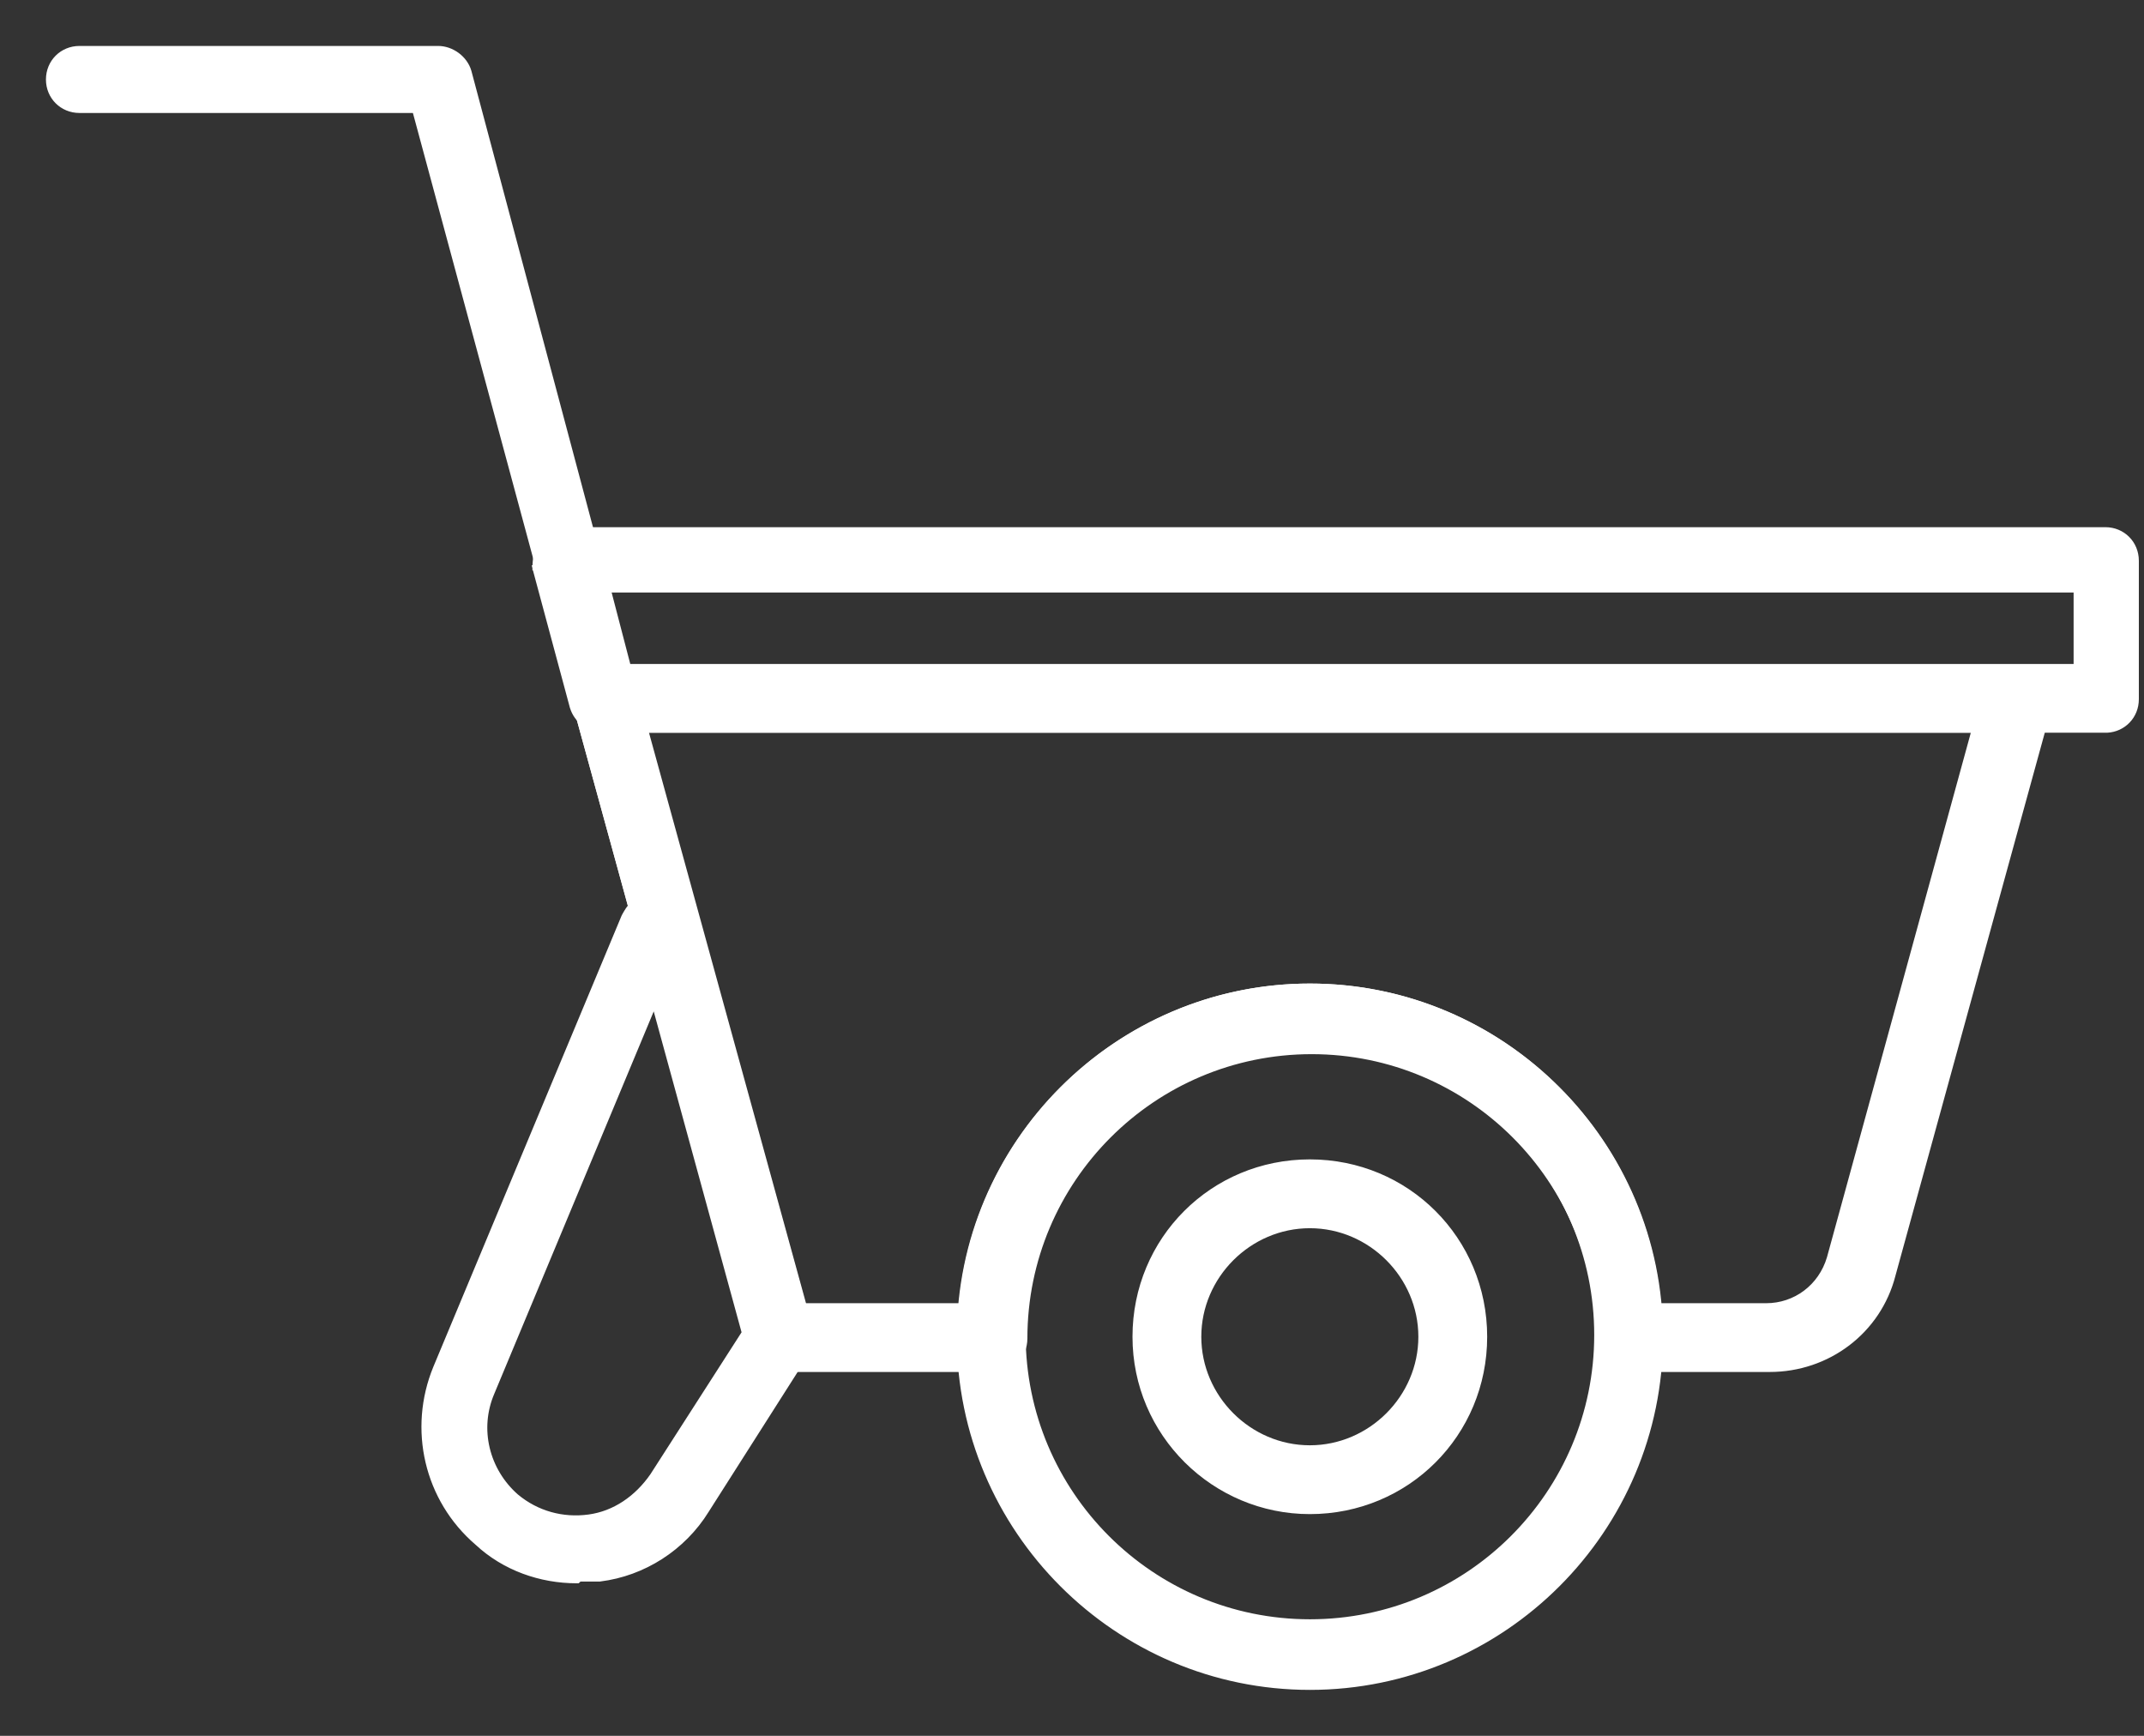 <?xml version="1.0" encoding="UTF-8"?>
<svg xmlns="http://www.w3.org/2000/svg" width="42" height="34" viewBox="0 0 42 34" fill="none">
  <rect x="0" y="0" width="42" height="34" fill="#333333" stroke="none"/>
  <path d="M22.235 26.183C22.235 28.089 23.789 29.607 25.659 29.607C27.565 29.607 29.083 28.089 29.083 26.183C29.083 24.277 27.565 22.759 25.659 22.759C23.753 22.759 22.235 24.277 22.235 26.183ZM23.483 26.183C23.483 24.993 24.47 24.007 25.659 24.007C26.849 24.007 27.835 24.993 27.835 26.183C27.835 27.373 26.849 28.359 25.659 28.359C24.47 28.359 23.483 27.373 23.483 26.183Z" fill="white" stroke="white" stroke-width="0.1"></path>
  <path d="M14.725 26.369L14.725 26.37C14.801 26.636 15.065 26.823 15.33 26.823H19.469C19.81 26.823 20.076 26.558 20.076 26.217C20.076 23.114 22.592 20.598 25.695 20.598C28.798 20.598 31.314 23.114 31.314 26.217C31.314 26.558 31.58 26.823 31.921 26.823H34.599H34.669C35.804 26.823 36.798 26.079 37.082 24.978C37.082 24.978 37.082 24.977 37.082 24.977L40.143 13.848L40.143 13.848L40.144 13.844C40.181 13.658 40.144 13.469 40.03 13.318L39.99 13.348L40.03 13.318C39.915 13.163 39.724 13.089 39.538 13.089H11.886C11.7 13.089 11.51 13.163 11.394 13.318C11.363 13.36 11.341 13.414 11.326 13.469C11.31 13.524 11.3 13.584 11.293 13.637C11.287 13.691 11.283 13.74 11.282 13.776C11.281 13.794 11.28 13.808 11.28 13.818L11.28 13.83L11.28 13.833L11.28 13.834L11.28 13.835L11.28 13.835L11.28 13.835L11.33 13.835H11.278L11.282 13.848L14.725 26.369ZM34.599 25.576H32.489C32.186 22.059 29.219 19.315 25.66 19.315C22.102 19.315 19.134 22.059 18.832 25.576H15.751L12.648 14.302H38.673L35.838 24.638C35.838 24.638 35.838 24.638 35.838 24.638C35.67 25.208 35.168 25.576 34.599 25.576Z" fill="white" stroke="white" stroke-width="0.1"></path>
  <path d="M18.794 26.183C18.794 29.967 21.877 33.05 25.661 33.05C29.445 33.05 32.528 29.967 32.528 26.183C32.528 22.398 29.445 19.315 25.661 19.315C21.877 19.315 18.794 22.398 18.794 26.183ZM20.042 26.148C20.042 23.045 22.558 20.528 25.661 20.528C28.764 20.528 31.28 23.045 31.28 26.148C31.28 29.251 28.764 31.767 25.661 31.767C22.558 31.767 20.042 29.251 20.042 26.148Z" fill="white" stroke="white" stroke-width="0.1"></path>
  <path d="M11.296 30.962H11.316L11.331 30.948L11.351 30.928H11.351H11.352H11.353H11.354H11.355H11.355H11.356H11.357H11.358H11.359H11.36H11.36H11.361H11.362H11.363H11.364H11.364H11.365H11.366H11.367H11.368H11.369H11.369H11.37H11.371H11.372H11.373H11.373H11.374H11.375H11.376H11.377H11.377H11.378H11.379H11.38H11.381H11.382H11.382H11.383H11.384H11.385H11.386H11.386H11.387H11.388H11.389H11.39H11.391H11.391H11.392H11.393H11.394H11.395H11.396H11.396H11.397H11.398H11.399H11.4H11.4H11.401H11.402H11.403H11.404H11.404H11.405H11.406H11.407H11.408H11.409H11.409H11.41H11.411H11.412H11.413H11.413H11.414H11.415H11.416H11.417H11.418H11.418H11.419H11.42H11.421H11.422H11.422H11.423H11.424H11.425H11.426H11.427H11.427H11.428H11.429H11.43H11.431H11.431H11.432H11.433H11.434H11.435H11.435H11.436H11.437H11.438H11.439H11.44H11.44H11.441H11.442H11.443H11.444H11.444H11.445H11.446H11.447H11.448H11.448H11.449H11.45H11.451H11.452H11.453H11.453H11.454H11.455H11.456H11.457H11.457H11.458H11.459H11.46H11.461H11.461H11.462H11.463H11.464H11.465H11.466H11.466H11.467H11.468H11.469H11.47H11.47H11.471H11.472H11.473H11.474H11.475H11.475H11.476H11.477H11.478H11.479H11.479H11.48H11.481H11.482H11.483H11.483H11.484H11.485H11.486H11.487H11.488H11.488H11.489H11.49H11.491H11.492H11.492H11.493H11.494H11.495H11.496H11.497H11.497H11.498H11.499H11.5H11.501H11.502H11.502H11.503H11.504H11.505H11.505H11.506H11.507H11.508H11.509H11.51H11.51H11.511H11.512H11.513H11.514H11.514H11.515H11.516H11.517H11.518H11.519H11.519H11.52H11.521H11.522H11.523H11.524H11.524H11.525H11.526H11.527H11.527H11.528H11.529H11.53H11.531H11.532H11.532H11.533H11.534H11.535H11.536H11.537H11.537H11.538H11.539H11.54H11.541H11.541H11.542H11.543H11.544H11.545H11.546H11.546H11.547H11.548H11.549H11.55H11.55H11.551H11.552H11.553H11.554H11.554H11.555H11.556H11.557H11.558H11.559H11.559H11.56H11.561H11.562H11.563H11.563H11.564H11.565H11.566H11.567H11.568H11.568H11.569H11.57H11.571H11.572H11.572H11.573H11.574H11.575H11.576H11.576H11.577H11.578H11.579H11.58H11.581H11.581H11.582H11.583H11.584H11.585H11.585H11.586H11.587H11.588H11.589H11.589H11.59H11.591H11.592H11.593H11.594H11.594H11.595H11.596H11.597H11.598H11.598H11.599H11.6H11.601H11.602H11.602H11.603H11.604H11.605H11.606H11.607H11.607H11.608H11.609H11.61H11.611H11.611H11.612H11.613H11.614H11.615H11.616H11.616H11.617H11.618H11.619H11.62H11.62H11.621H11.622H11.623H11.624H11.625H11.625H11.626H11.627H11.628H11.629H11.629H11.63H11.631H11.632H11.633H11.633H11.634H11.635H11.636H11.637H11.638H11.638H11.639H11.64H11.641H11.642H11.643H11.643H11.644H11.645H11.646H11.647H11.647H11.648H11.649H11.65H11.651H11.652H11.652H11.653H11.654H11.655H11.655H11.656H11.657H11.658H11.659H11.66H11.66H11.661H11.662H11.663H11.664H11.665H11.665H11.666H11.667H11.668H11.669H11.669H11.67H11.671H11.672H11.673H11.674H11.674H11.675H11.676H11.677H11.678H11.678H11.679H11.68H11.681H11.682H11.682H11.683H11.684H11.685H11.686H11.687H11.687H11.688H11.689H11.69H11.691H11.691H11.692H11.693H11.694H11.695H11.695H11.696H11.697H11.698H11.699H11.7H11.7H11.701H11.702H11.703H11.704H11.704H11.705H11.706H11.707H11.708H11.709H11.709H11.71H11.711H11.712H11.713H11.713H11.714H11.715H11.716H11.717H11.717H11.718H11.719H11.72H11.721H11.722H11.722H11.723H11.724H11.725H11.726H11.726H11.727H11.728H11.729H11.73H11.73H11.731H11.732H11.733H11.734H11.735H11.735H11.736H11.737H11.738H11.739H11.739H11.74H11.741H11.742H11.743H11.744H11.744H11.745H11.746H11.747H11.748V30.928L11.754 30.927C12.604 30.821 13.382 30.326 13.842 29.583C13.842 29.582 13.842 29.582 13.842 29.582L15.79 26.522L15.79 26.522L15.792 26.518C15.832 26.439 15.85 26.317 15.858 26.221C15.863 26.172 15.865 26.128 15.866 26.096C15.866 26.089 15.866 26.083 15.867 26.078C15.867 26.07 15.867 26.063 15.867 26.058L15.867 26.047L15.867 26.044L15.867 26.043L15.867 26.043V26.043V26.043L15.817 26.043H15.869L15.865 26.03L12.422 13.543L12.422 13.543L9.187 1.405L9.187 1.405L9.187 1.404C9.111 1.138 8.847 0.95 8.582 0.95H1.557C1.216 0.95 0.95 1.216 0.95 1.557C0.95 1.897 1.216 2.163 1.557 2.163H8.127L11.282 13.848L11.282 13.848L12.353 17.751C12.321 17.788 12.292 17.833 12.27 17.87C12.257 17.892 12.245 17.912 12.237 17.927L12.228 17.945L12.226 17.949L12.225 17.951L12.225 17.951L12.225 17.951L12.225 17.951L12.225 17.951L12.223 17.954L8.536 26.789L8.536 26.789C8.041 27.991 8.359 29.37 9.349 30.219C9.881 30.715 10.589 30.962 11.296 30.962ZM9.637 27.28L12.816 19.657L14.581 26.104L12.784 28.902C12.478 29.345 12.037 29.648 11.532 29.715C11.024 29.783 10.517 29.648 10.111 29.309C9.535 28.801 9.333 27.99 9.637 27.28L9.637 27.28Z" fill="white" stroke="white" stroke-width="0.1"></path>
  <path d="M11.212 13.848L11.212 13.848L11.213 13.849C11.289 14.114 11.552 14.302 11.817 14.302H41.243H41.278V14.302C41.601 14.284 41.849 14.025 41.849 13.696V10.983C41.849 10.642 41.584 10.376 41.243 10.376H11.087C10.901 10.376 10.71 10.451 10.595 10.605C10.563 10.647 10.542 10.702 10.526 10.756C10.511 10.812 10.5 10.871 10.494 10.925C10.487 10.978 10.484 11.027 10.482 11.063C10.481 11.081 10.481 11.096 10.48 11.106L10.48 11.118L10.48 11.121L10.48 11.122L10.48 11.122L10.48 11.122L10.48 11.122L10.53 11.122H10.479L10.482 11.135L11.212 13.848ZM40.671 11.555V13.055H12.308L11.917 11.555H40.671Z" fill="white" stroke="white" stroke-width="0.1"></path>
</svg>
